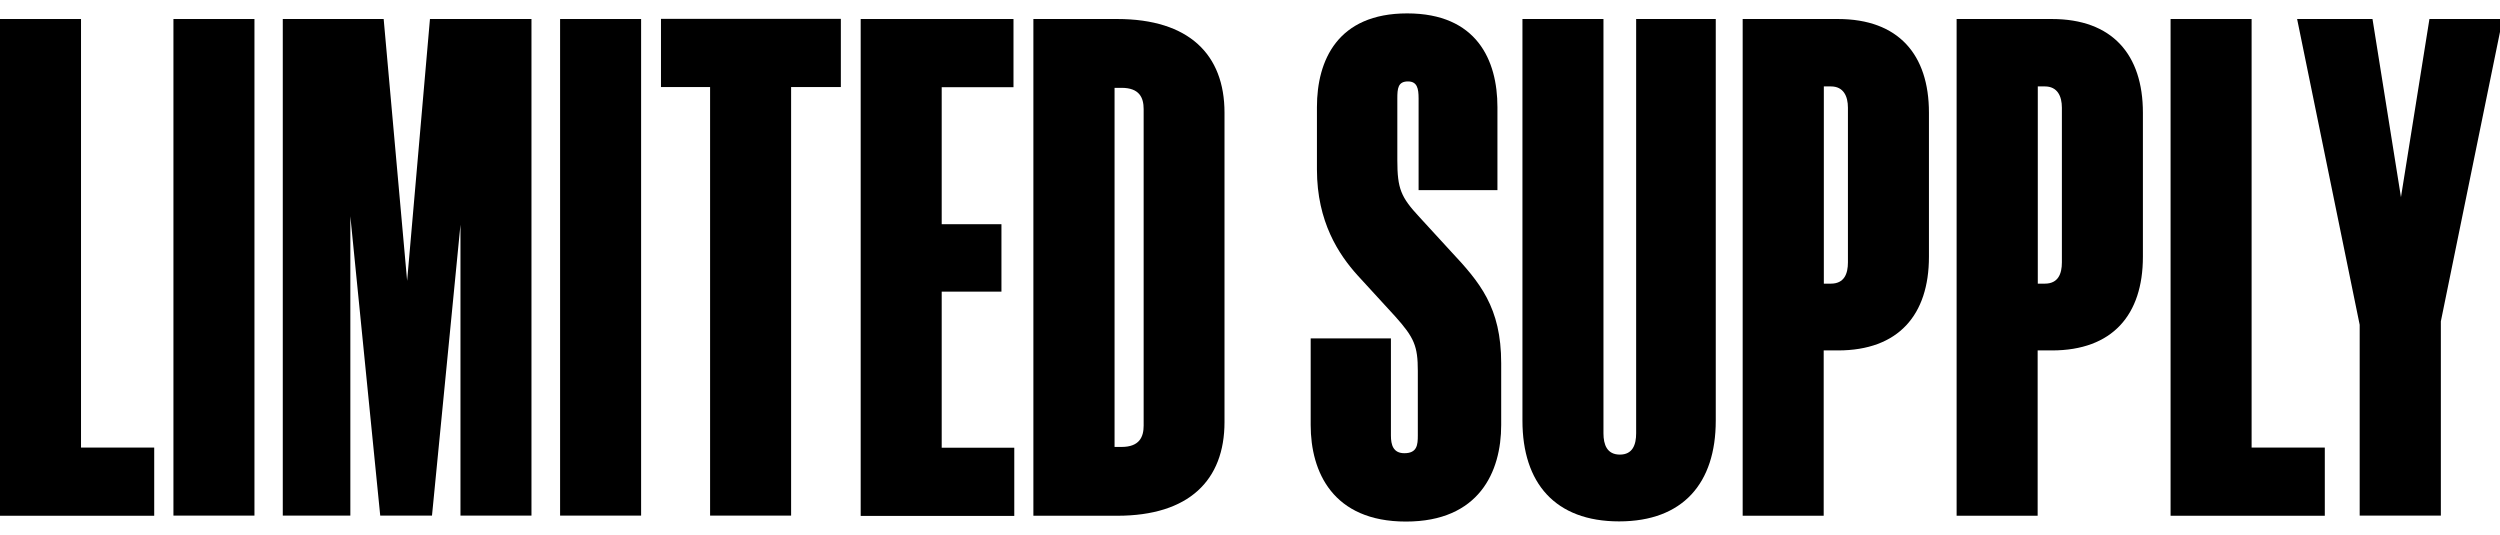 <svg xmlns="http://www.w3.org/2000/svg" fill="none" viewBox="0 0 187 40" height="40" width="187">
<g clip-path="url(#clip0_2295_28318)">
<path fill="black" d="M0 1.422H6.06V33.478H11.535V38.578H0V1.434V1.422Z"></path>
<path fill="black" d="M19.033 1.422H12.973V38.567H19.033V1.422Z"></path>
<path fill="black" d="M26.206 16.174V38.567H21.152V1.422H28.698L30.453 21.006L32.161 1.422H39.754V38.567H34.443V16.806L32.313 38.567H28.441L26.206 16.174Z"></path>
<path fill="black" d="M47.955 1.422H41.895V38.567H47.955V1.422Z"></path>
<path fill="black" d="M59.175 6.511V38.567H53.115V6.511H49.441V1.41H62.895V6.511H59.175Z"></path>
<path fill="black" d="M64.379 1.422H75.809V6.523H70.439V16.771H74.908V21.814H70.439V33.489H75.868V38.59H64.379V1.445V1.422Z"></path>
<path fill="black" d="M162.359 1.422H168.42V33.478H173.895V38.578H162.359V1.434V1.422Z"></path>
<path fill="black" d="M182.564 38.567H176.504V24.294L171.824 1.422H177.463L179.592 14.747L181.722 1.422H187.197L182.576 24.036V38.578L182.564 38.567Z"></path>
<path fill="black" d="M85.545 31.828V8.161C85.545 7.307 85.229 6.57 83.895 6.57H83.369V33.431H83.895C85.229 33.431 85.545 32.682 85.545 31.84M77.297 1.422H83.568C88.938 1.422 91.593 4.078 91.593 8.43V31.571C91.593 35.923 88.938 38.578 83.568 38.578H77.297V1.422Z"></path>
<path fill="black" d="M106.111 14.21V7.366C106.111 6.618 106.006 6.091 105.316 6.091C104.567 6.091 104.52 6.618 104.52 7.366V11.988C104.52 14.117 104.789 14.748 106.17 16.234L108.51 18.785C110.686 21.113 112.289 22.973 112.289 27.173V31.794C112.289 35.292 110.639 39.013 105.164 39.013C99.689 39.013 98.039 35.292 98.039 31.794V25.313H104.041V32.578C104.041 33.268 104.205 33.9 105.047 33.9C106.006 33.9 106.053 33.268 106.053 32.578V27.746C106.053 25.886 105.784 25.254 104.357 23.663L101.537 20.586C100.157 19.054 98.507 16.609 98.507 12.678V8.01C98.507 4.512 100.051 1.002 105.257 1.002C110.464 1.002 112.008 4.5 112.008 8.01V14.222H106.111V14.21Z"></path>
<path fill="black" d="M128.339 1.422V31.465C128.339 36.133 125.894 39 121.109 39C116.324 39 113.879 36.133 113.879 31.465V1.422H119.939V32.413C119.939 33.267 120.208 34.004 121.167 34.004C122.127 34.004 122.384 33.255 122.384 32.413V1.422H128.339Z"></path>
<path fill="black" d="M138.225 19.626V8.055C138.225 7.201 137.898 6.464 136.95 6.464H136.423V21.217H136.95C137.956 21.217 138.225 20.468 138.225 19.626ZM144.285 8.43V19.205C144.285 23.557 142.004 26.212 137.476 26.212H136.412V38.578H130.352V1.422H137.476C142.004 1.422 144.285 4.078 144.285 8.43Z"></path>
<path fill="black" d="M154.229 19.626V8.055C154.229 7.201 153.901 6.464 152.954 6.464H152.427V21.217H152.954C153.96 21.217 154.229 20.468 154.229 19.626ZM160.289 8.43V19.205C160.289 23.557 158.008 26.212 153.48 26.212H152.416V38.578H146.355V1.422H153.48C157.996 1.422 160.289 4.078 160.289 8.43Z"></path>
</g>
<defs>
<clipPath id="clip0_2295_28318">
<rect fill="white" height="40" width="187"></rect>
</clipPath>
</defs>
</svg>

